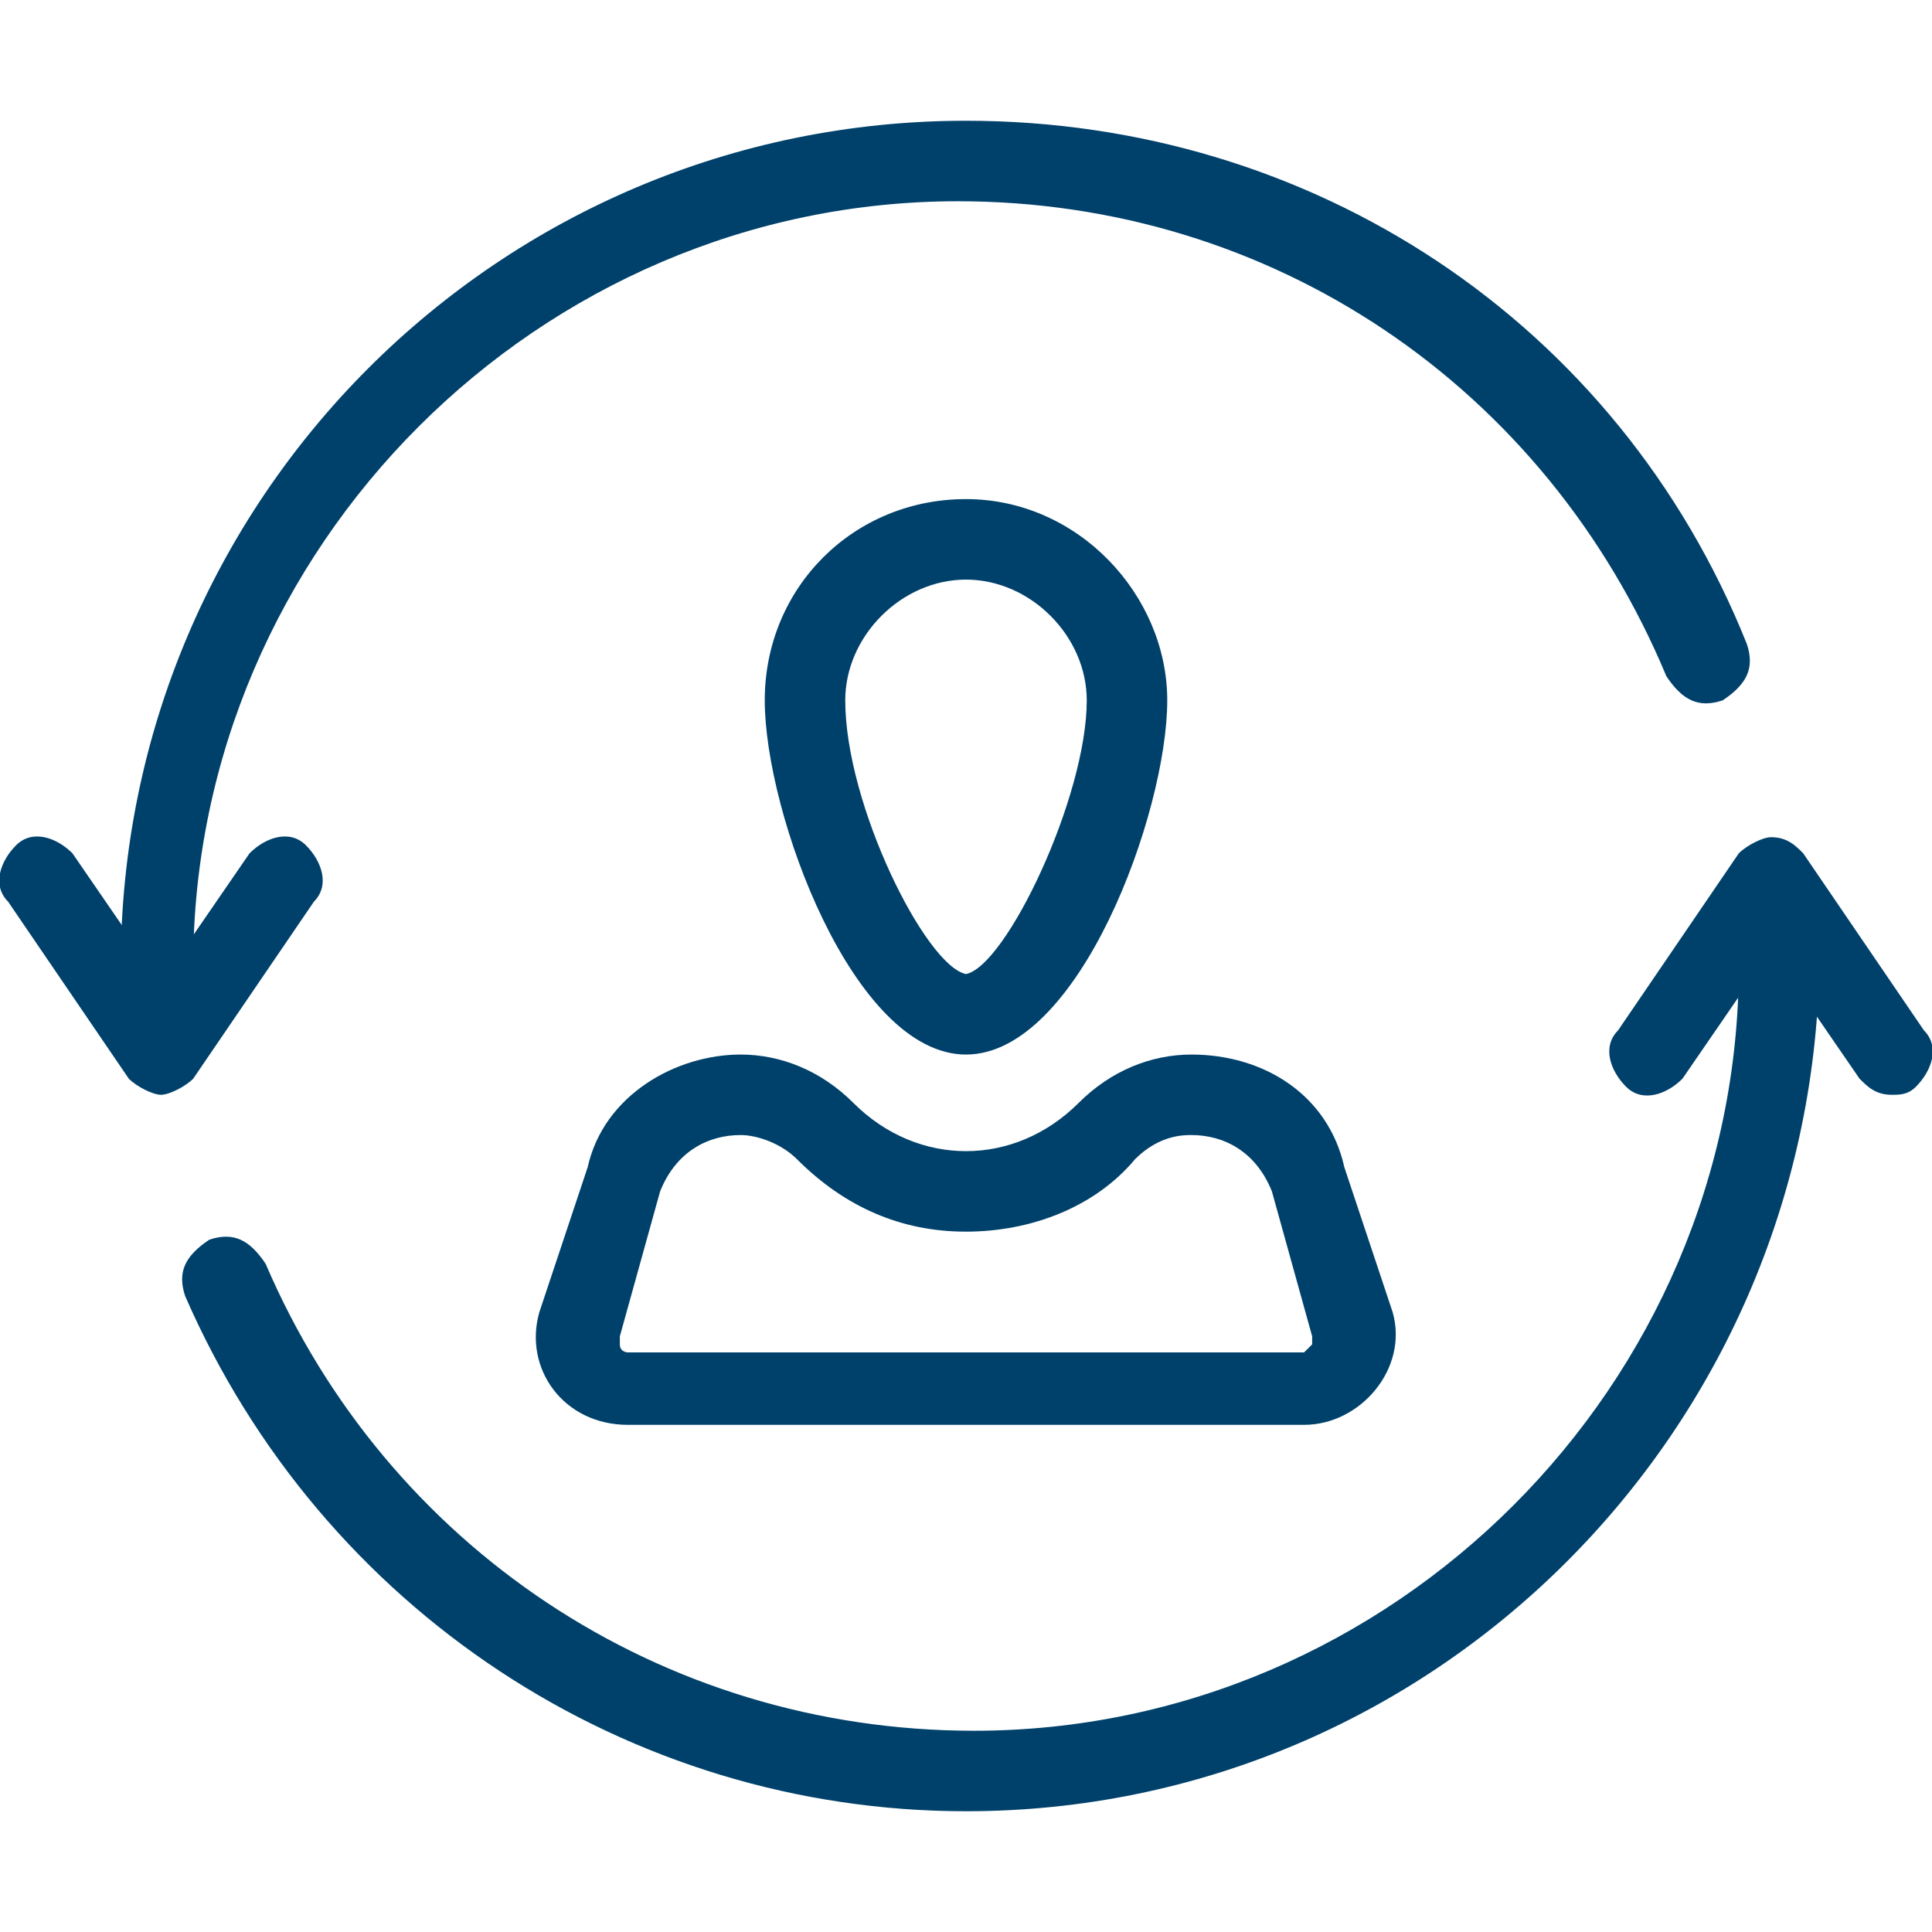 <?xml version="1.0" encoding="utf-8"?>
<!-- Generator: Adobe Illustrator 19.2.1, SVG Export Plug-In . SVG Version: 6.00 Build 0)  -->
<svg version="1.1" id="Layer_1" xmlns="http://www.w3.org/2000/svg" xmlns:xlink="http://www.w3.org/1999/xlink" x="0px" y="0px"
	 viewBox="0 0 24 24" style="enable-background:new 0 0 24 24;" xml:space="preserve">
<style type="text/css">
	.st0{fill:#00416B;}
</style>
<g>
	<g>
		<g>
			<path class="st0" d="M2,12.5c-0.3,0-0.5-0.2-0.5-0.5C1.5,6.2,6.2,1.5,12,1.5c4.3,0,8.1,2.5,9.7,6.5c0.1,0.3,0,0.5-0.3,0.7
				c-0.3,0.1-0.5,0-0.7-0.3c-1.5-3.6-4.9-5.9-8.8-5.9c-5.2,0-9.5,4.3-9.5,9.5C2.5,12.3,2.3,12.5,2,12.5z"/>
		</g>
		<g>
			<path class="st0" d="M12,22.5c-4.2,0-8-2.5-9.7-6.4c-0.1-0.3,0-0.5,0.3-0.7c0.3-0.1,0.5,0,0.7,0.3c1.5,3.5,4.9,5.8,8.8,5.8
				c5.2,0,9.5-4.3,9.5-9.5c0-0.3,0.2-0.5,0.5-0.5s0.5,0.2,0.5,0.5C22.5,17.8,17.8,22.5,12,22.5z"/>
		</g>
		<g>
			<g>
				<g>
					<path class="st0" d="M2,13.6c-0.1,0-0.3-0.1-0.4-0.2l-1.5-2.2c-0.2-0.2-0.1-0.5,0.1-0.7c0.2-0.2,0.5-0.1,0.7,0.1L2,12.2
						l1.1-1.6c0.2-0.2,0.5-0.3,0.7-0.1s0.3,0.5,0.1,0.7l-1.5,2.2C2.3,13.5,2.1,13.6,2,13.6z"/>
				</g>
			</g>
		</g>
		<g>
			<g>
				<g>
					<path class="st0" d="M23.5,13.6c-0.2,0-0.3-0.1-0.4-0.2L22,11.8l-1.1,1.6c-0.2,0.2-0.5,0.3-0.7,0.1c-0.2-0.2-0.3-0.5-0.1-0.7
						l1.5-2.2c0.1-0.1,0.3-0.2,0.4-0.2c0.2,0,0.3,0.1,0.4,0.2l1.5,2.2c0.2,0.2,0.1,0.5-0.1,0.7C23.7,13.6,23.6,13.6,23.5,13.6z"/>
				</g>
			</g>
		</g>
	</g>
	<g>
		<g>
			<path class="st0" d="M12,7.2c0.8,0,1.5,0.7,1.5,1.5c0,1.2-1,3.3-1.5,3.4c-0.5-0.1-1.5-2.1-1.5-3.4C10.5,7.9,11.2,7.2,12,7.2
				 M12,6.2c-1.4,0-2.5,1.1-2.5,2.5c0,1.4,1.1,4.4,2.5,4.4s2.5-3,2.5-4.4C14.5,7.4,13.4,6.2,12,6.2L12,6.2z"/>
		</g>
		<g>
			<path class="st0" d="M14.8,14.1c0.4,0,0.8,0.2,1,0.7l0.5,1.8c0,0,0,0.1,0,0.1c0,0-0.1,0.1-0.1,0.1H7.8c0,0-0.1,0-0.1-0.1
				c0,0,0-0.1,0-0.1l0.5-1.8c0.2-0.5,0.6-0.7,1-0.7c0.2,0,0.5,0.1,0.7,0.3c0.6,0.6,1.3,0.9,2.1,0.9c0.8,0,1.6-0.3,2.1-0.9
				C14.4,14.1,14.7,14.1,14.8,14.1 M14.8,13.1c-0.5,0-1,0.2-1.4,0.6v0c-0.4,0.4-0.9,0.6-1.4,0.6s-1-0.2-1.4-0.6
				c-0.4-0.4-0.9-0.6-1.4-0.6c-0.8,0-1.7,0.5-1.9,1.4l-0.6,1.8C6.5,17,7,17.7,7.8,17.7h8.4c0.7,0,1.3-0.7,1.1-1.4l-0.6-1.8
				C16.5,13.6,15.7,13.1,14.8,13.1L14.8,13.1z"/>
		</g>
	</g>
</g>
</svg>
